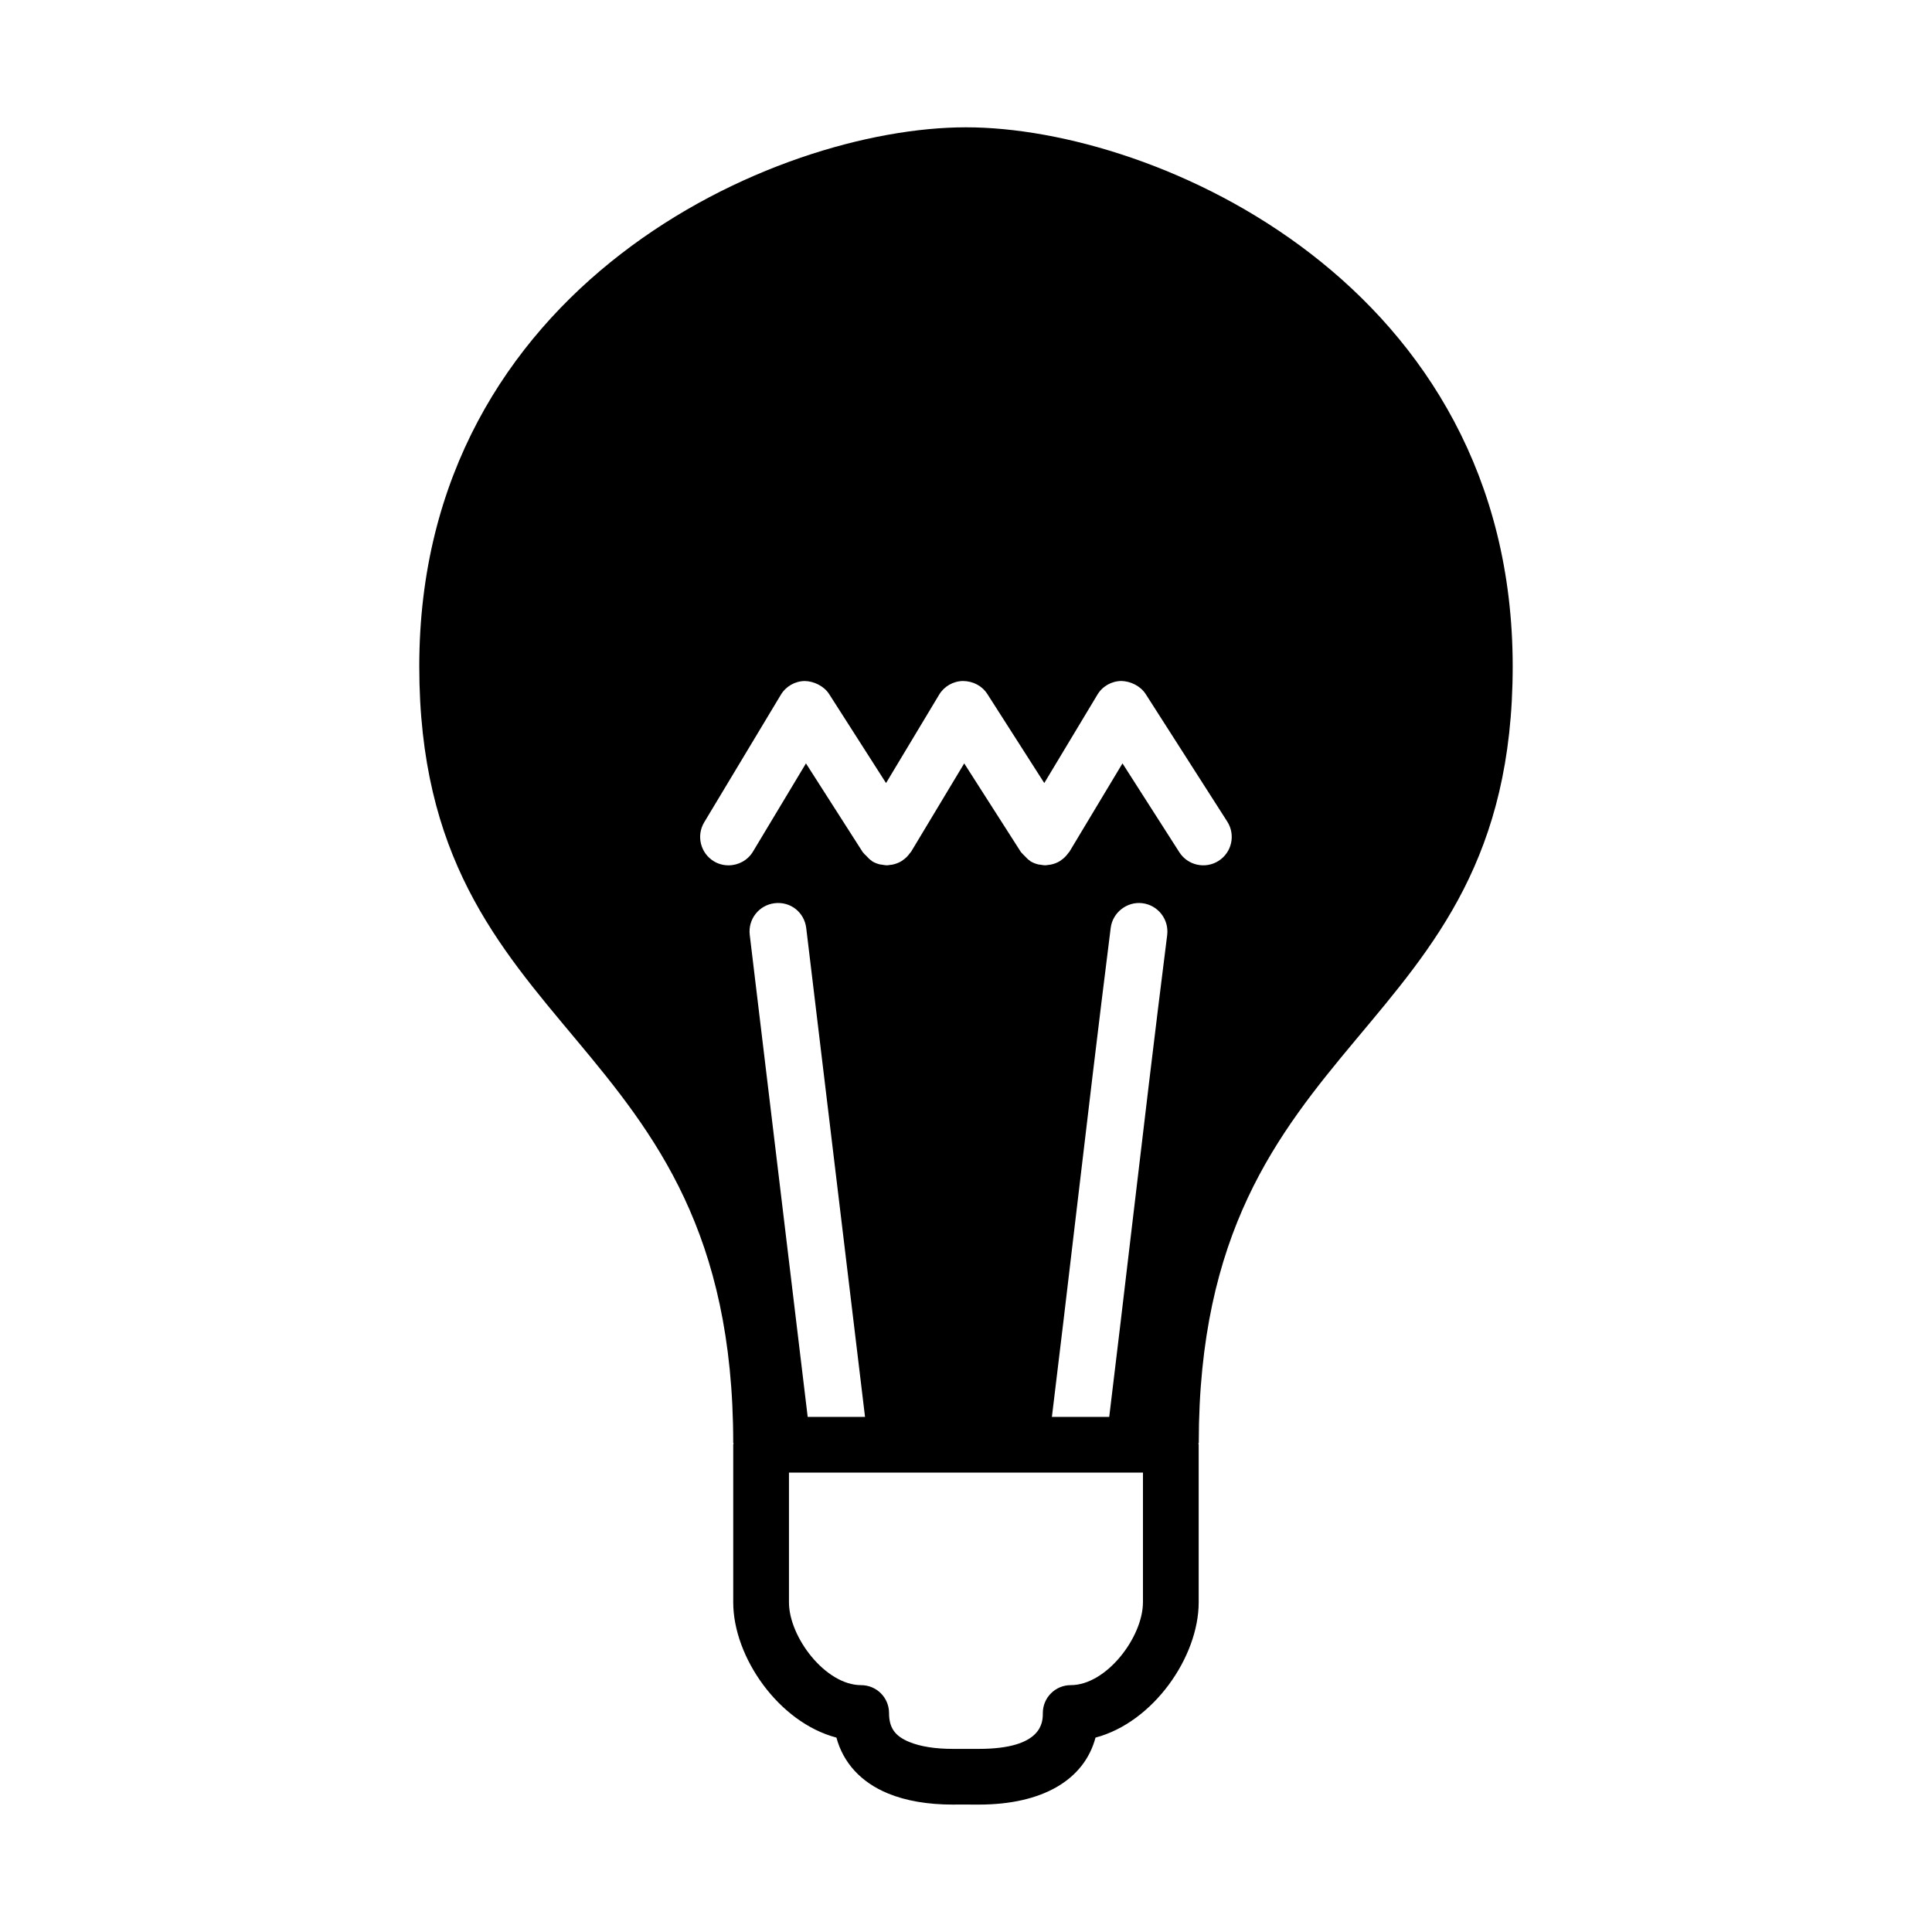 <?xml version="1.0" encoding="UTF-8"?>
<!-- Uploaded to: ICON Repo, www.svgrepo.com, Generator: ICON Repo Mixer Tools -->
<svg fill="#000000" width="800px" height="800px" version="1.1" viewBox="144 144 512 512" xmlns="http://www.w3.org/2000/svg">
 <path d="m338.41 526.43c-0.02 0.156-0.098 0.289-0.098 0.434v41.77c0 14.516 12.055 31.824 27.348 35.848 1.809 6.695 6.508 11.855 13.668 14.801 4.75 1.965 10.559 2.953 17.25 2.953l1.422-0.016 5.394 0.016c16.844 0 27.926-6.519 30.93-17.754 15.297-4.039 27.34-21.352 27.34-35.848v-41.77c0-0.145-0.082-0.277-0.082-0.434h0.102c0-111.5 83.195-104.87 83.195-205.85 0-100.97-94.238-142.84-144.86-142.84h-0.047c-50.629 0-144.86 41.855-144.86 142.84 0 100.97 83.199 94.348 83.199 205.85h0.094zm105.48-56.672c-1.945 16.551-3.918 33.141-5.934 49.73h-15.191c2.098-17.184 4.137-34.344 6.152-51.5 3.074-25.992 6.141-51.977 9.43-78.086 0.523-4.121 4.363-7.059 8.418-6.539 4.133 0.523 7.062 4.297 6.551 8.434-3.293 26.059-6.356 52.016-9.426 77.961zm-101.2-77.996c-0.504-4.133 2.43-7.894 6.57-8.398 4.281-0.52 7.894 2.449 8.398 6.574l15.582 129.55h-15.195zm104.2 176.88c0 9.176-9.645 21.938-19.129 21.938-4.09 0-7.402 3.305-7.402 7.394 0 2.348 0 9.5-16.969 9.5h-6.816c-4.766 0-8.664-0.621-11.602-1.832-3.828-1.559-5.367-3.789-5.367-7.664 0-4.09-3.309-7.394-7.394-7.394-9.488 0-19.129-12.762-19.129-21.938v-34.391h93.812v34.387zm-113.69-196.38c-3.566-2.152-4.719-6.781-2.578-10.348l20.305-33.789c1.344-2.238 3.742-3.617 6.352-3.648 2.332 0.039 5.055 1.281 6.453 3.465l15.078 23.578 14.055-23.398c1.336-2.238 3.742-3.617 6.352-3.648 2.68 0.039 5.043 1.281 6.449 3.465l15.078 23.578 14.066-23.398c1.32-2.238 3.738-3.617 6.359-3.648 2.363 0.039 5.043 1.281 6.449 3.465l21.613 33.785c2.246 3.512 1.23 8.172-2.289 10.418-3.508 2.238-8.172 1.215-10.41-2.289l-15.062-23.543-14.035 23.367c-0.066 0.109-0.156 0.191-0.246 0.297-0.055 0.074-0.117 0.141-0.16 0.207-0.535 0.742-1.168 1.355-1.895 1.828-0.051 0.031-0.074 0.102-0.137 0.133-0.012 0.016-0.047 0.016-0.074 0.031-0.77 0.484-1.621 0.801-2.519 0.973-0.172 0.035-0.328 0.051-0.52 0.066-0.312 0.035-0.609 0.109-0.926 0.109-0.418 0-0.836-0.098-1.27-0.16-0.168-0.031-0.328-0.031-0.516-0.066-0.715-0.176-1.41-0.438-2.086-0.84-0.059-0.035-0.09-0.102-0.133-0.133-0.535-0.332-0.953-0.805-1.395-1.266-0.246-0.266-0.543-0.488-0.762-0.785-0.047-0.086-0.137-0.125-0.215-0.215l-15.055-23.543-14.047 23.367c-0.066 0.109-0.16 0.191-0.238 0.297-0.055 0.074-0.117 0.141-0.172 0.207-0.523 0.742-1.16 1.355-1.895 1.828-0.055 0.031-0.066 0.102-0.125 0.133-0.02 0.016-0.055 0.016-0.086 0.031-0.777 0.48-1.613 0.789-2.5 0.973-0.191 0.035-0.363 0.051-0.57 0.066-0.293 0.039-0.578 0.109-0.883 0.109-0.406 0-0.816-0.098-1.223-0.16-0.191-0.031-0.387-0.031-0.578-0.074-0.711-0.168-1.406-0.434-2.074-0.832-0.039-0.035-0.074-0.102-0.125-0.133-0.535-0.324-0.957-0.805-1.395-1.273-0.262-0.266-0.551-0.48-0.75-0.781-0.055-0.086-0.152-0.125-0.215-0.215l-15.062-23.543-14.035 23.367c-1.414 2.348-3.914 3.648-6.473 3.648-1.32 0.004-2.668-0.332-3.883-1.062z"/>
</svg>